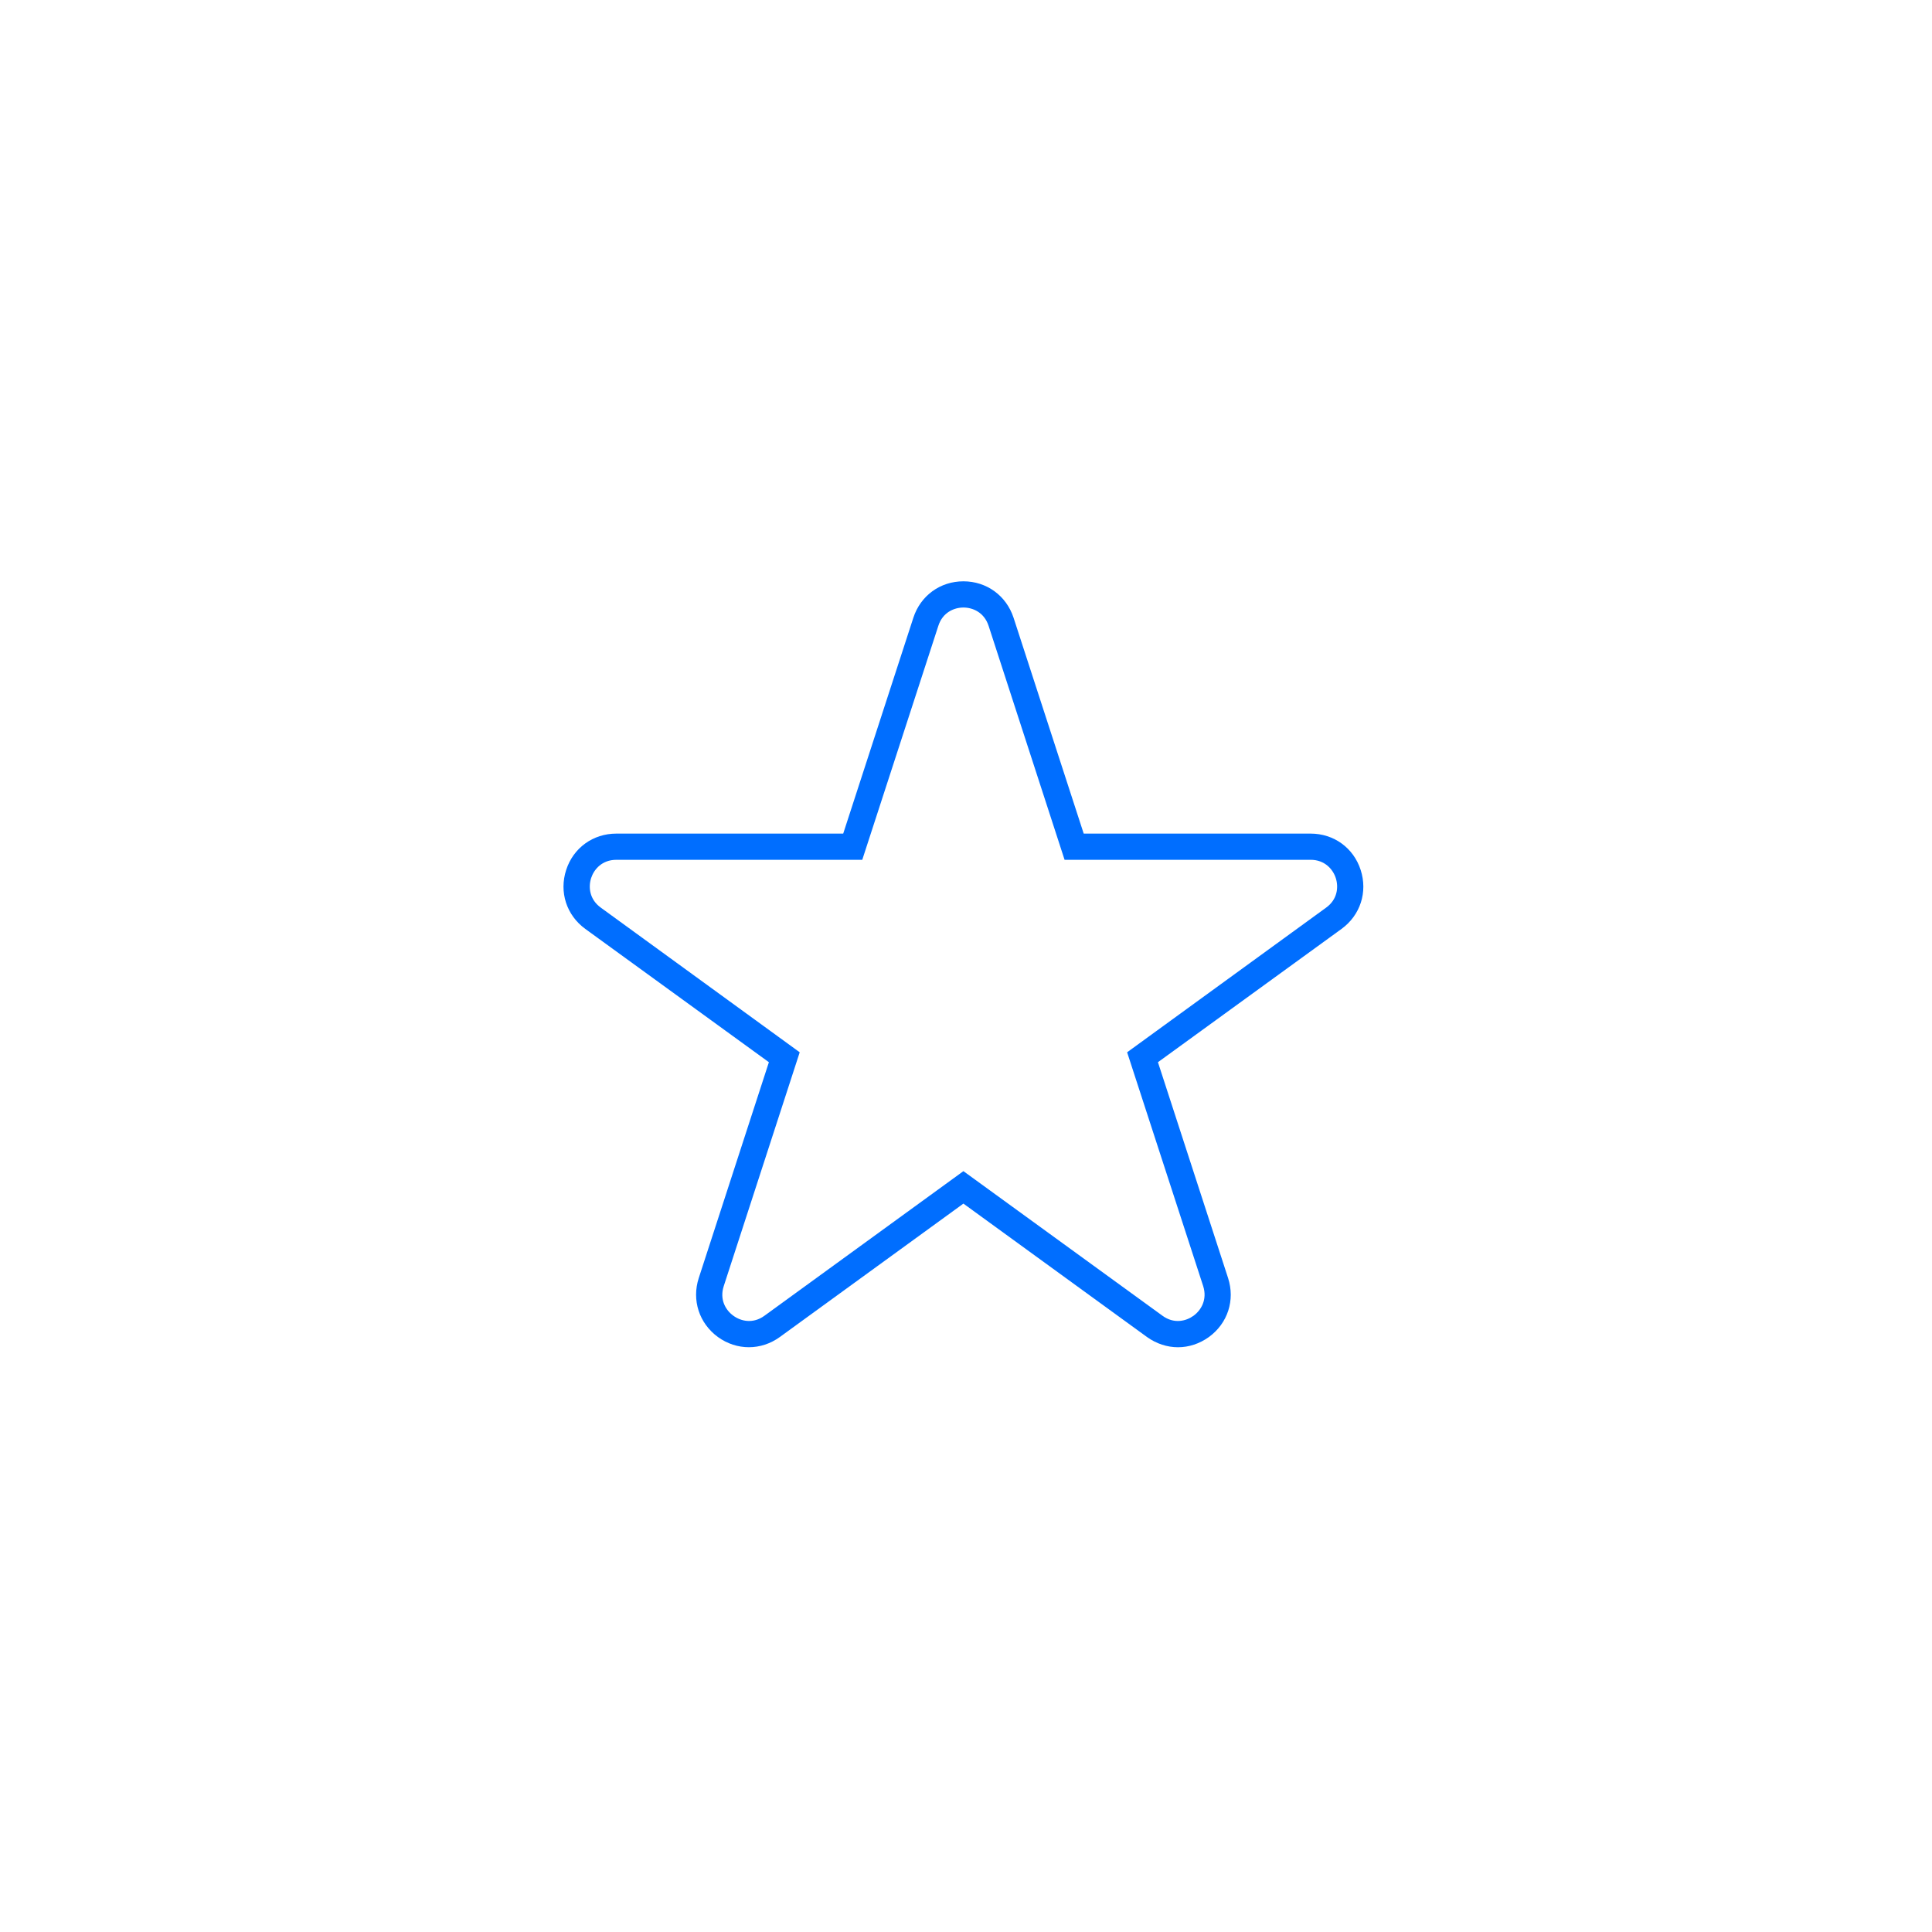 <svg version="1.0" preserveAspectRatio="xMidYMid meet" height="500" viewBox="0 0 375.12 375" zoomAndPan="magnify" width="500" xmlns:xlink="http://www.w3.org/1999/xlink" xmlns="http://www.w3.org/2000/svg"><defs><clipPath id="3b9fcf5034"><path clip-rule="nonzero" d="M 109 112.809 L 265 112.809 L 265 262 L 109 262 Z M 109 112.809"></path></clipPath></defs><g clip-path="url(#3b9fcf5034)"><path fill-rule="nonzero" fill-opacity="1" d="M 264.188 168.848 C 262.797 164.555 258.98 161.793 254.465 161.793 L 210.414 161.793 L 196.797 119.887 C 195.387 115.594 191.57 112.809 187.059 112.809 C 182.547 112.809 178.73 115.594 177.336 119.887 L 163.719 161.793 L 119.668 161.793 C 115.156 161.793 111.32 164.555 109.93 168.848 C 108.535 173.141 109.988 177.637 113.645 180.301 L 149.289 206.18 L 135.672 248.086 C 134.281 252.379 135.75 256.871 139.387 259.535 C 143.047 262.18 147.758 262.18 151.414 259.535 L 187.059 233.633 L 222.699 259.535 C 224.531 260.848 226.637 261.523 228.723 261.523 C 230.812 261.523 232.898 260.848 234.727 259.535 C 238.383 256.871 239.836 252.379 238.445 248.086 L 224.828 206.18 L 260.469 180.301 C 264.129 177.637 265.578 173.145 264.188 168.848 Z M 257.488 176.164 L 218.844 204.254 L 233.613 249.656 C 234.449 252.281 233.195 254.348 231.746 255.402 C 230.273 256.473 227.93 257.031 225.703 255.402 L 187.059 227.332 L 148.434 255.402 C 146.207 257.031 143.84 256.473 142.391 255.402 C 140.918 254.348 139.668 252.281 140.523 249.656 L 155.273 204.254 L 116.648 176.164 C 114.422 174.555 114.223 172.148 114.777 170.418 C 115.336 168.711 116.906 166.883 119.668 166.883 L 167.418 166.883 L 182.188 121.457 C 183.023 118.832 185.27 117.898 187.059 117.898 C 188.867 117.898 191.094 118.832 191.949 121.457 L 206.699 166.879 L 254.465 166.879 C 257.211 166.879 258.801 168.711 259.355 170.418 C 259.914 172.148 259.715 174.555 257.488 176.164 Z M 257.488 176.164" fill="#006eff"></path></g></svg>